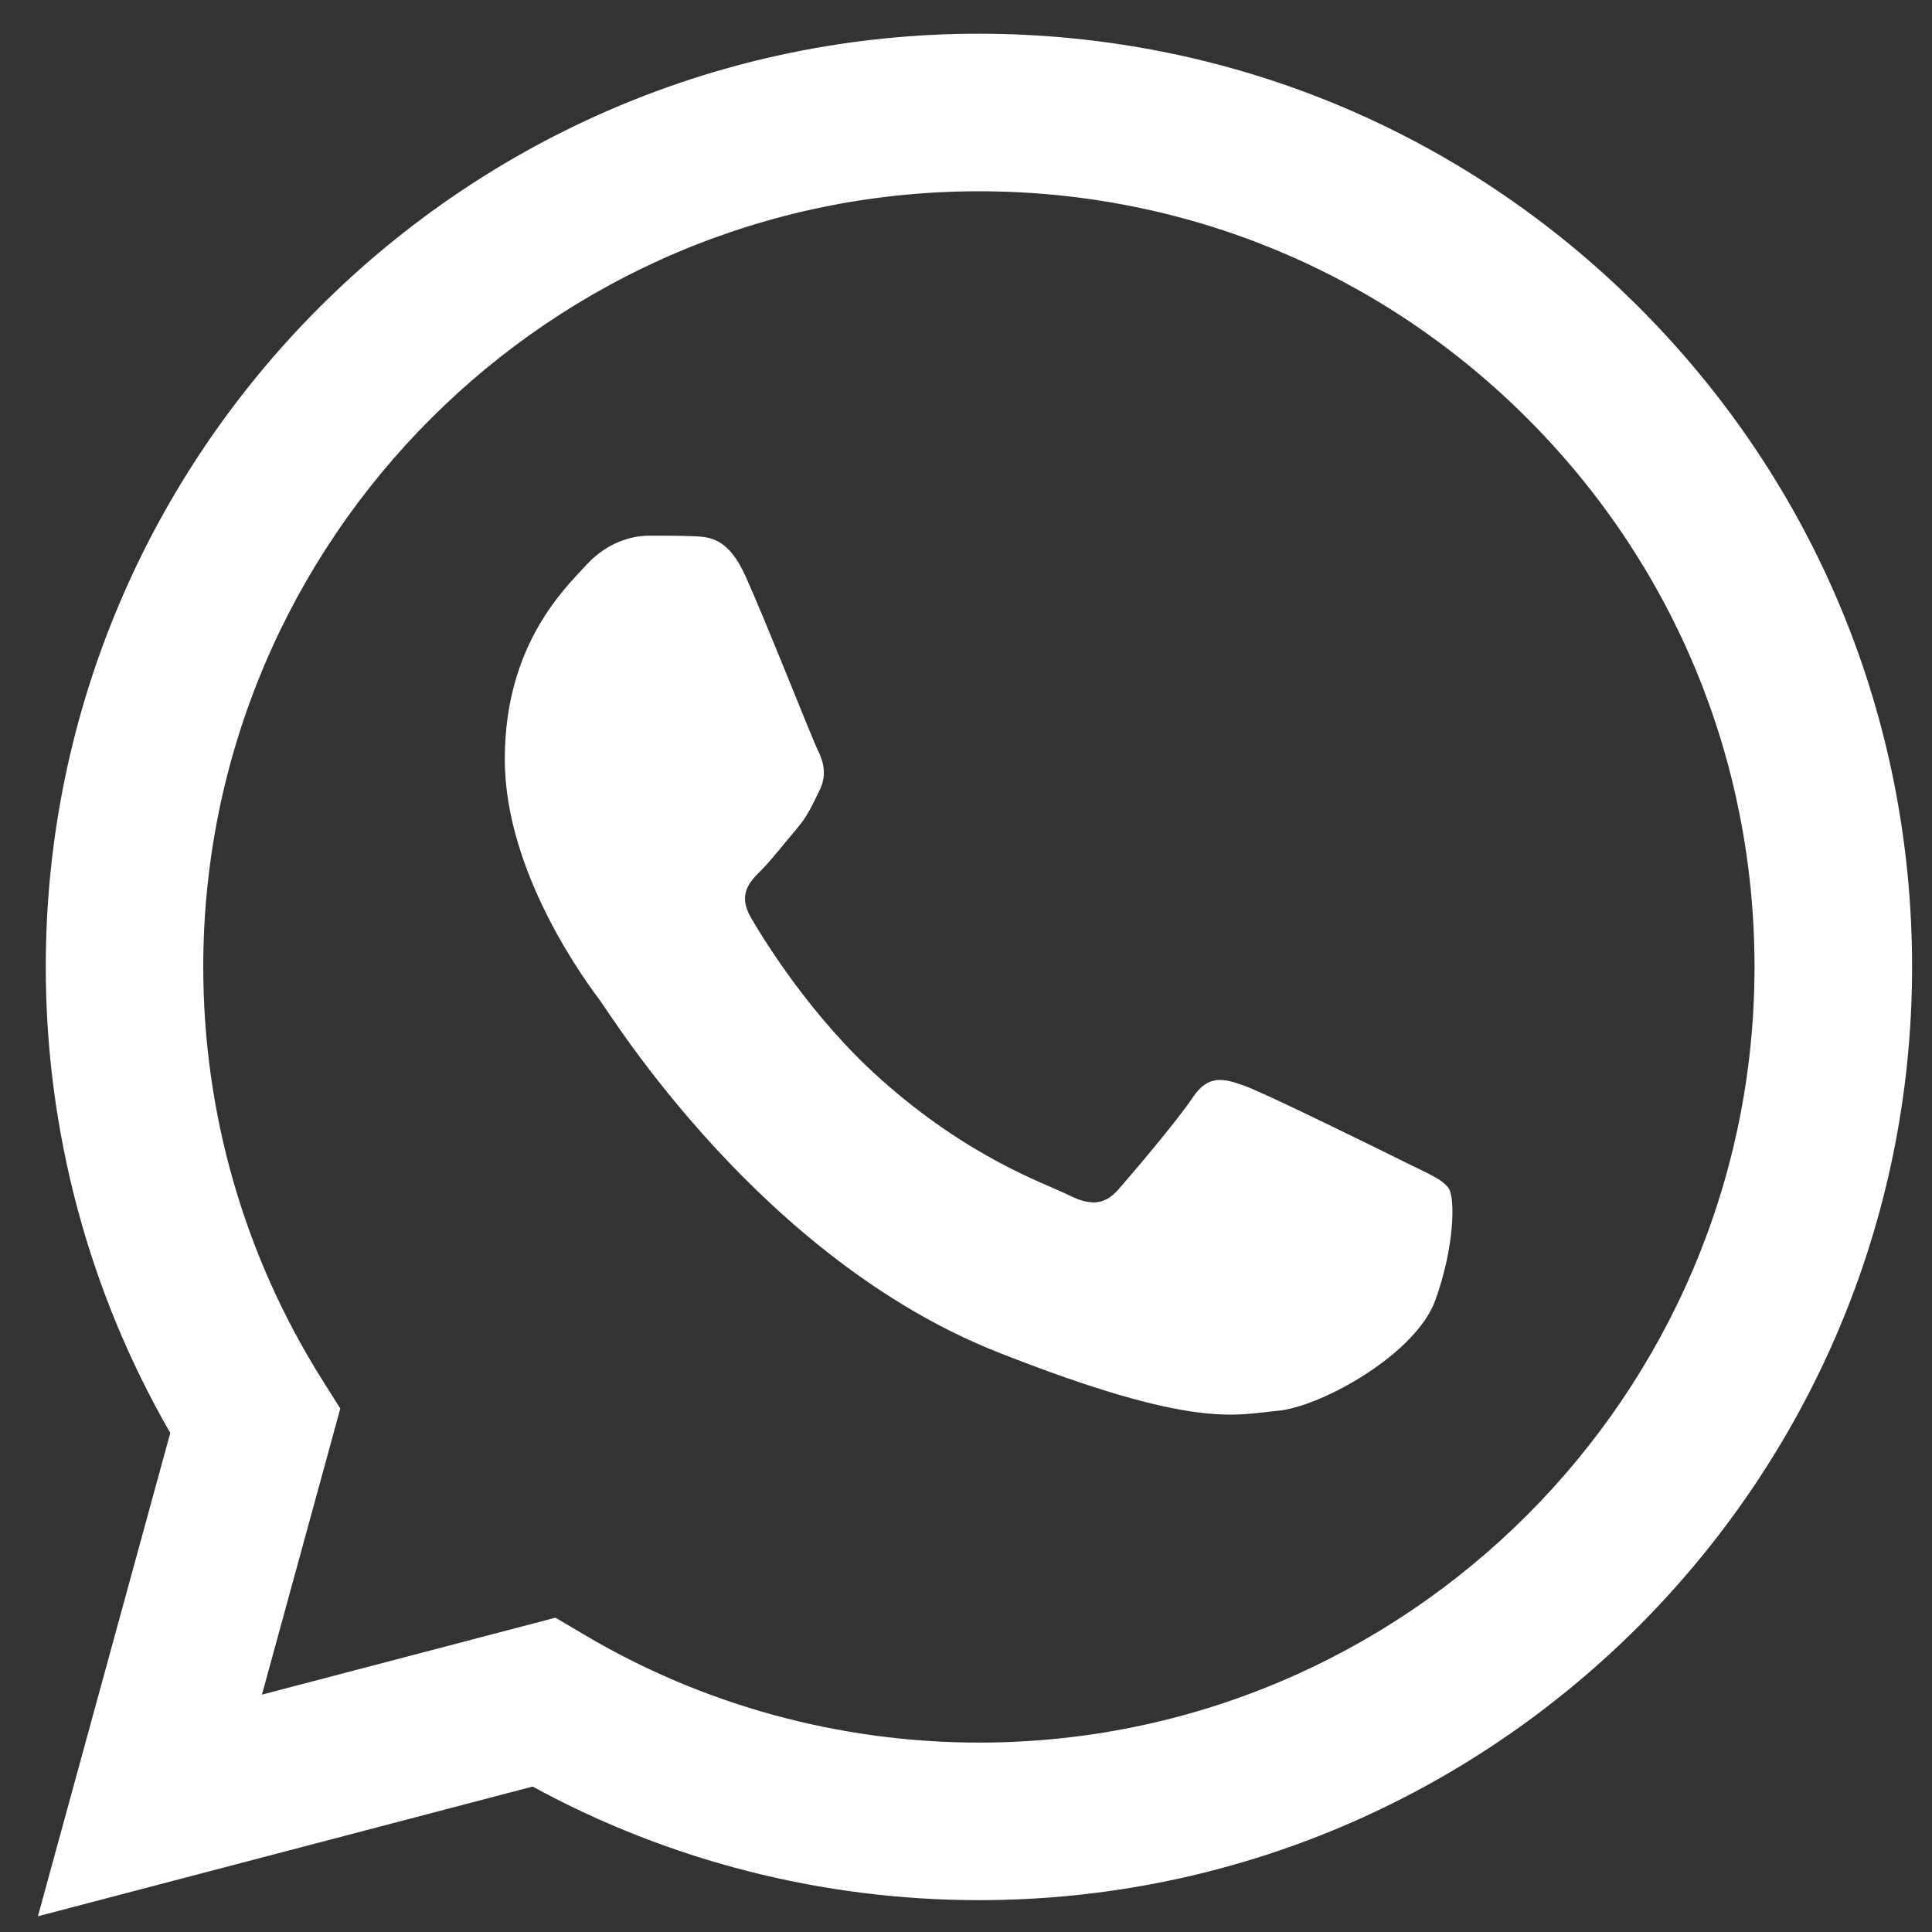 <svg width="29" height="29" viewBox="0 0 29 29" fill="none" xmlns="http://www.w3.org/2000/svg">
<rect x="0" y="0" width="29" height="29" fill="#333333" stroke="none"/>
<g clip-path="url(#clip0_54_107)">
<path d="M0.687 14.508C0.686 16.976 1.331 19.386 2.556 21.509L0.569 28.764L7.995 26.817C10.041 27.933 12.344 28.521 14.688 28.522H14.694C22.414 28.522 28.698 22.239 28.701 14.519C28.703 10.778 27.247 7.26 24.602 4.613C21.957 1.966 18.441 0.508 14.694 0.506C6.973 0.506 0.69 6.787 0.687 14.508M5.108 21.143L4.831 20.703C3.666 18.85 3.05 16.708 3.051 14.509C3.054 8.092 8.276 2.871 14.698 2.871C17.808 2.872 20.731 4.085 22.929 6.284C25.127 8.484 26.337 11.409 26.336 14.518C26.333 20.936 21.111 26.157 14.694 26.157H14.689C12.6 26.155 10.55 25.595 8.764 24.534L8.338 24.282L3.932 25.437L5.108 21.143ZM14.694 28.522C14.694 28.522 14.694 28.522 14.694 28.522V28.522Z" fill="white"/>
<path d="M11.193 8.654C10.931 8.071 10.655 8.059 10.406 8.049C10.202 8.04 9.968 8.041 9.735 8.041C9.502 8.041 9.123 8.129 8.802 8.479C8.481 8.829 7.577 9.676 7.577 11.398C7.577 13.12 8.831 14.783 9.006 15.017C9.181 15.251 11.427 18.897 14.984 20.3C17.941 21.466 18.543 21.234 19.184 21.176C19.826 21.117 21.255 20.329 21.547 19.512C21.838 18.695 21.838 17.994 21.751 17.848C21.663 17.702 21.43 17.615 21.08 17.44C20.73 17.265 19.009 16.418 18.688 16.301C18.367 16.184 18.134 16.126 17.901 16.477C17.667 16.827 16.997 17.615 16.793 17.848C16.589 18.082 16.384 18.111 16.035 17.936C15.684 17.761 14.557 17.391 13.22 16.199C12.18 15.271 11.477 14.126 11.273 13.776C11.069 13.425 11.251 13.236 11.427 13.062C11.584 12.905 11.777 12.653 11.952 12.449C12.127 12.244 12.185 12.098 12.301 11.865C12.418 11.631 12.36 11.427 12.272 11.252C12.185 11.077 11.505 9.346 11.193 8.654Z" fill="white"/>
</g>
<defs>
<clipPath id="clip0_54_107">
<rect width="28.605" height="28.605" fill="white" transform="translate(0.349 0.349)"/>
</clipPath>
</defs>
</svg>
